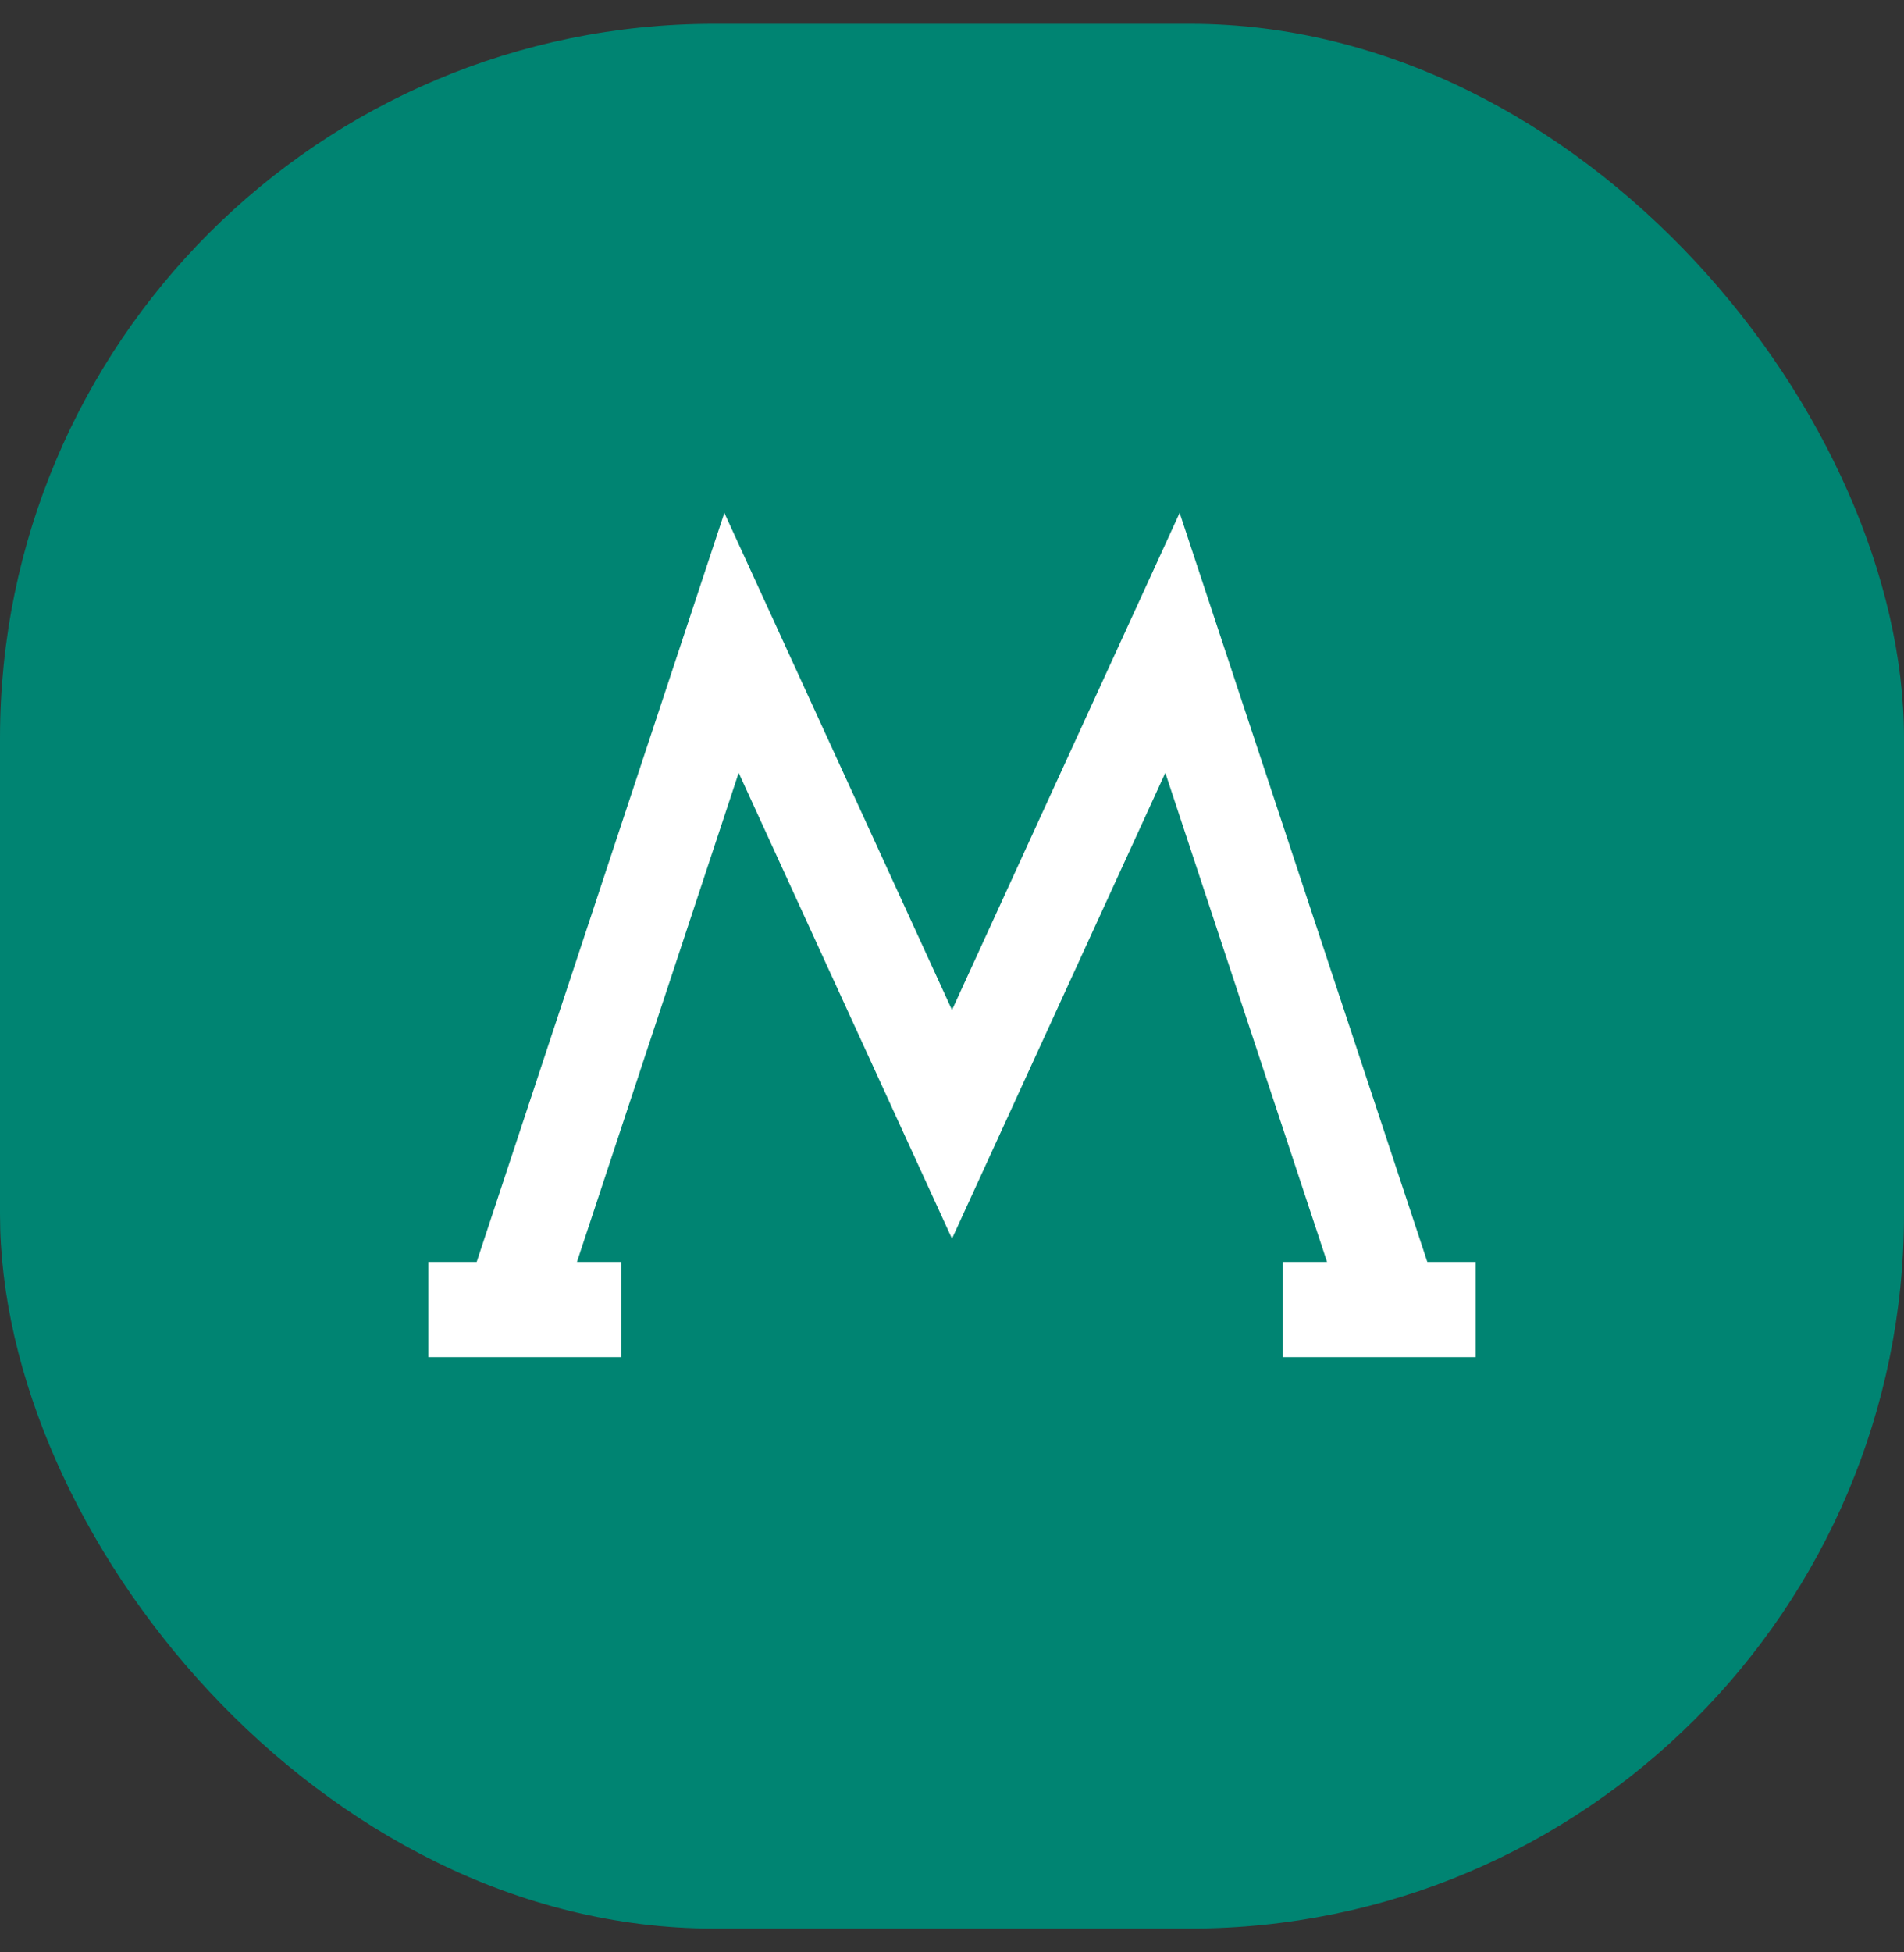 <svg width="40" height="41" viewBox="0 0 40 41" fill="none" xmlns="http://www.w3.org/2000/svg">
    <rect x="0" y="0" width="40" height="41" fill="#333333" stroke="none"/>
    <rect x="40" y="40.5" width="40" height="40" rx="15" transform="rotate(-180 40 40.5)" fill="#008472"/>
    <path d="M10.737 27.5L15.368 13.5L20 23.611L24.632 13.5L29.263 27.5M9 27.5H13.053M26.947 27.5H31" stroke="white" stroke-width="2"/>
</svg>
